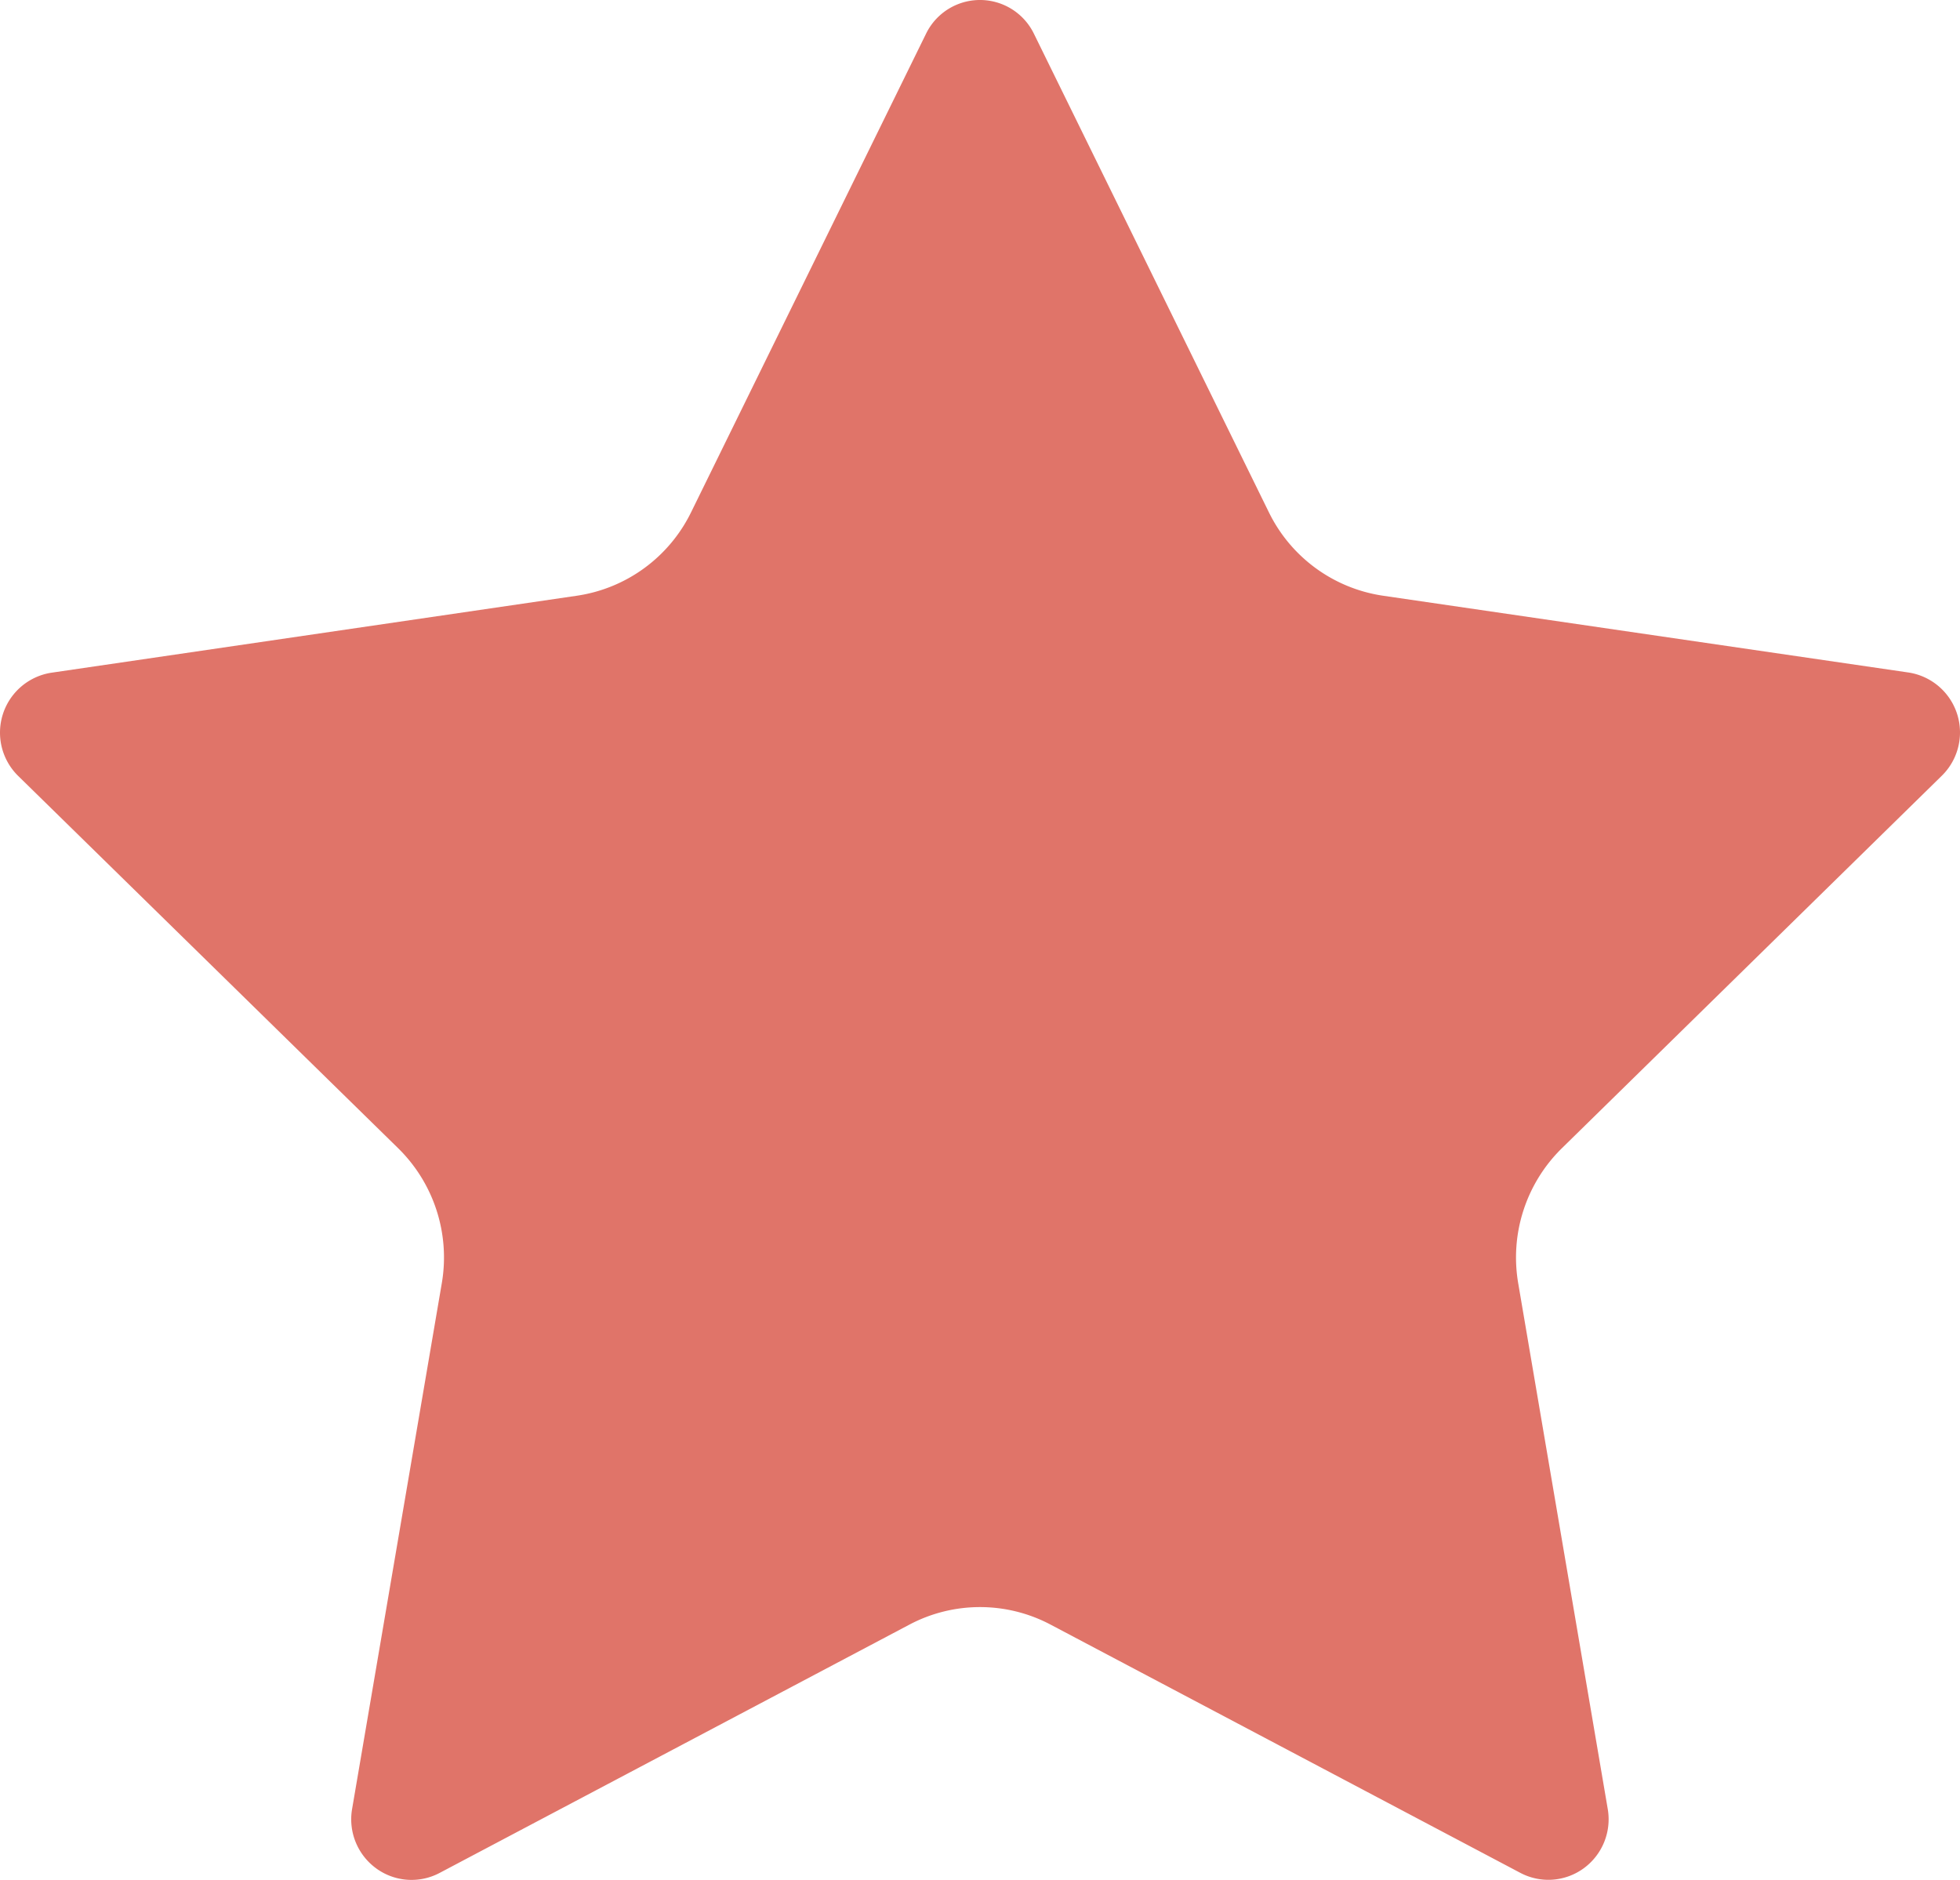 <svg xmlns="http://www.w3.org/2000/svg" width="49.005" height="47.003" viewBox="0 0 49.005 47.003">
  <g id="black-star-silhouette" transform="translate(0.003 0.002)">
    <path id="Path" d="M23.149.844a1.5,1.5,0,0,1,2.7,0l5.874,11.964a3.793,3.793,0,0,0,2.855,2.085l13.133,1.919a1.516,1.516,0,0,1,.835,2.583l-9.5,9.314a3.826,3.826,0,0,0-1.09,3.374L40.195,45.23a1.517,1.517,0,0,1-.6,1.48,1.5,1.5,0,0,1-1.586.115L26.264,40.618a3.774,3.774,0,0,0-3.529,0L10.99,46.826a1.5,1.5,0,0,1-1.59-.115,1.518,1.518,0,0,1-.6-1.481l2.243-13.147a3.826,3.826,0,0,0-1.09-3.375L.453,19.4a1.516,1.516,0,0,1,.835-2.583L14.42,14.893a3.794,3.794,0,0,0,2.855-2.085Z" fill="#e07469"/>
  </g>
</svg>
